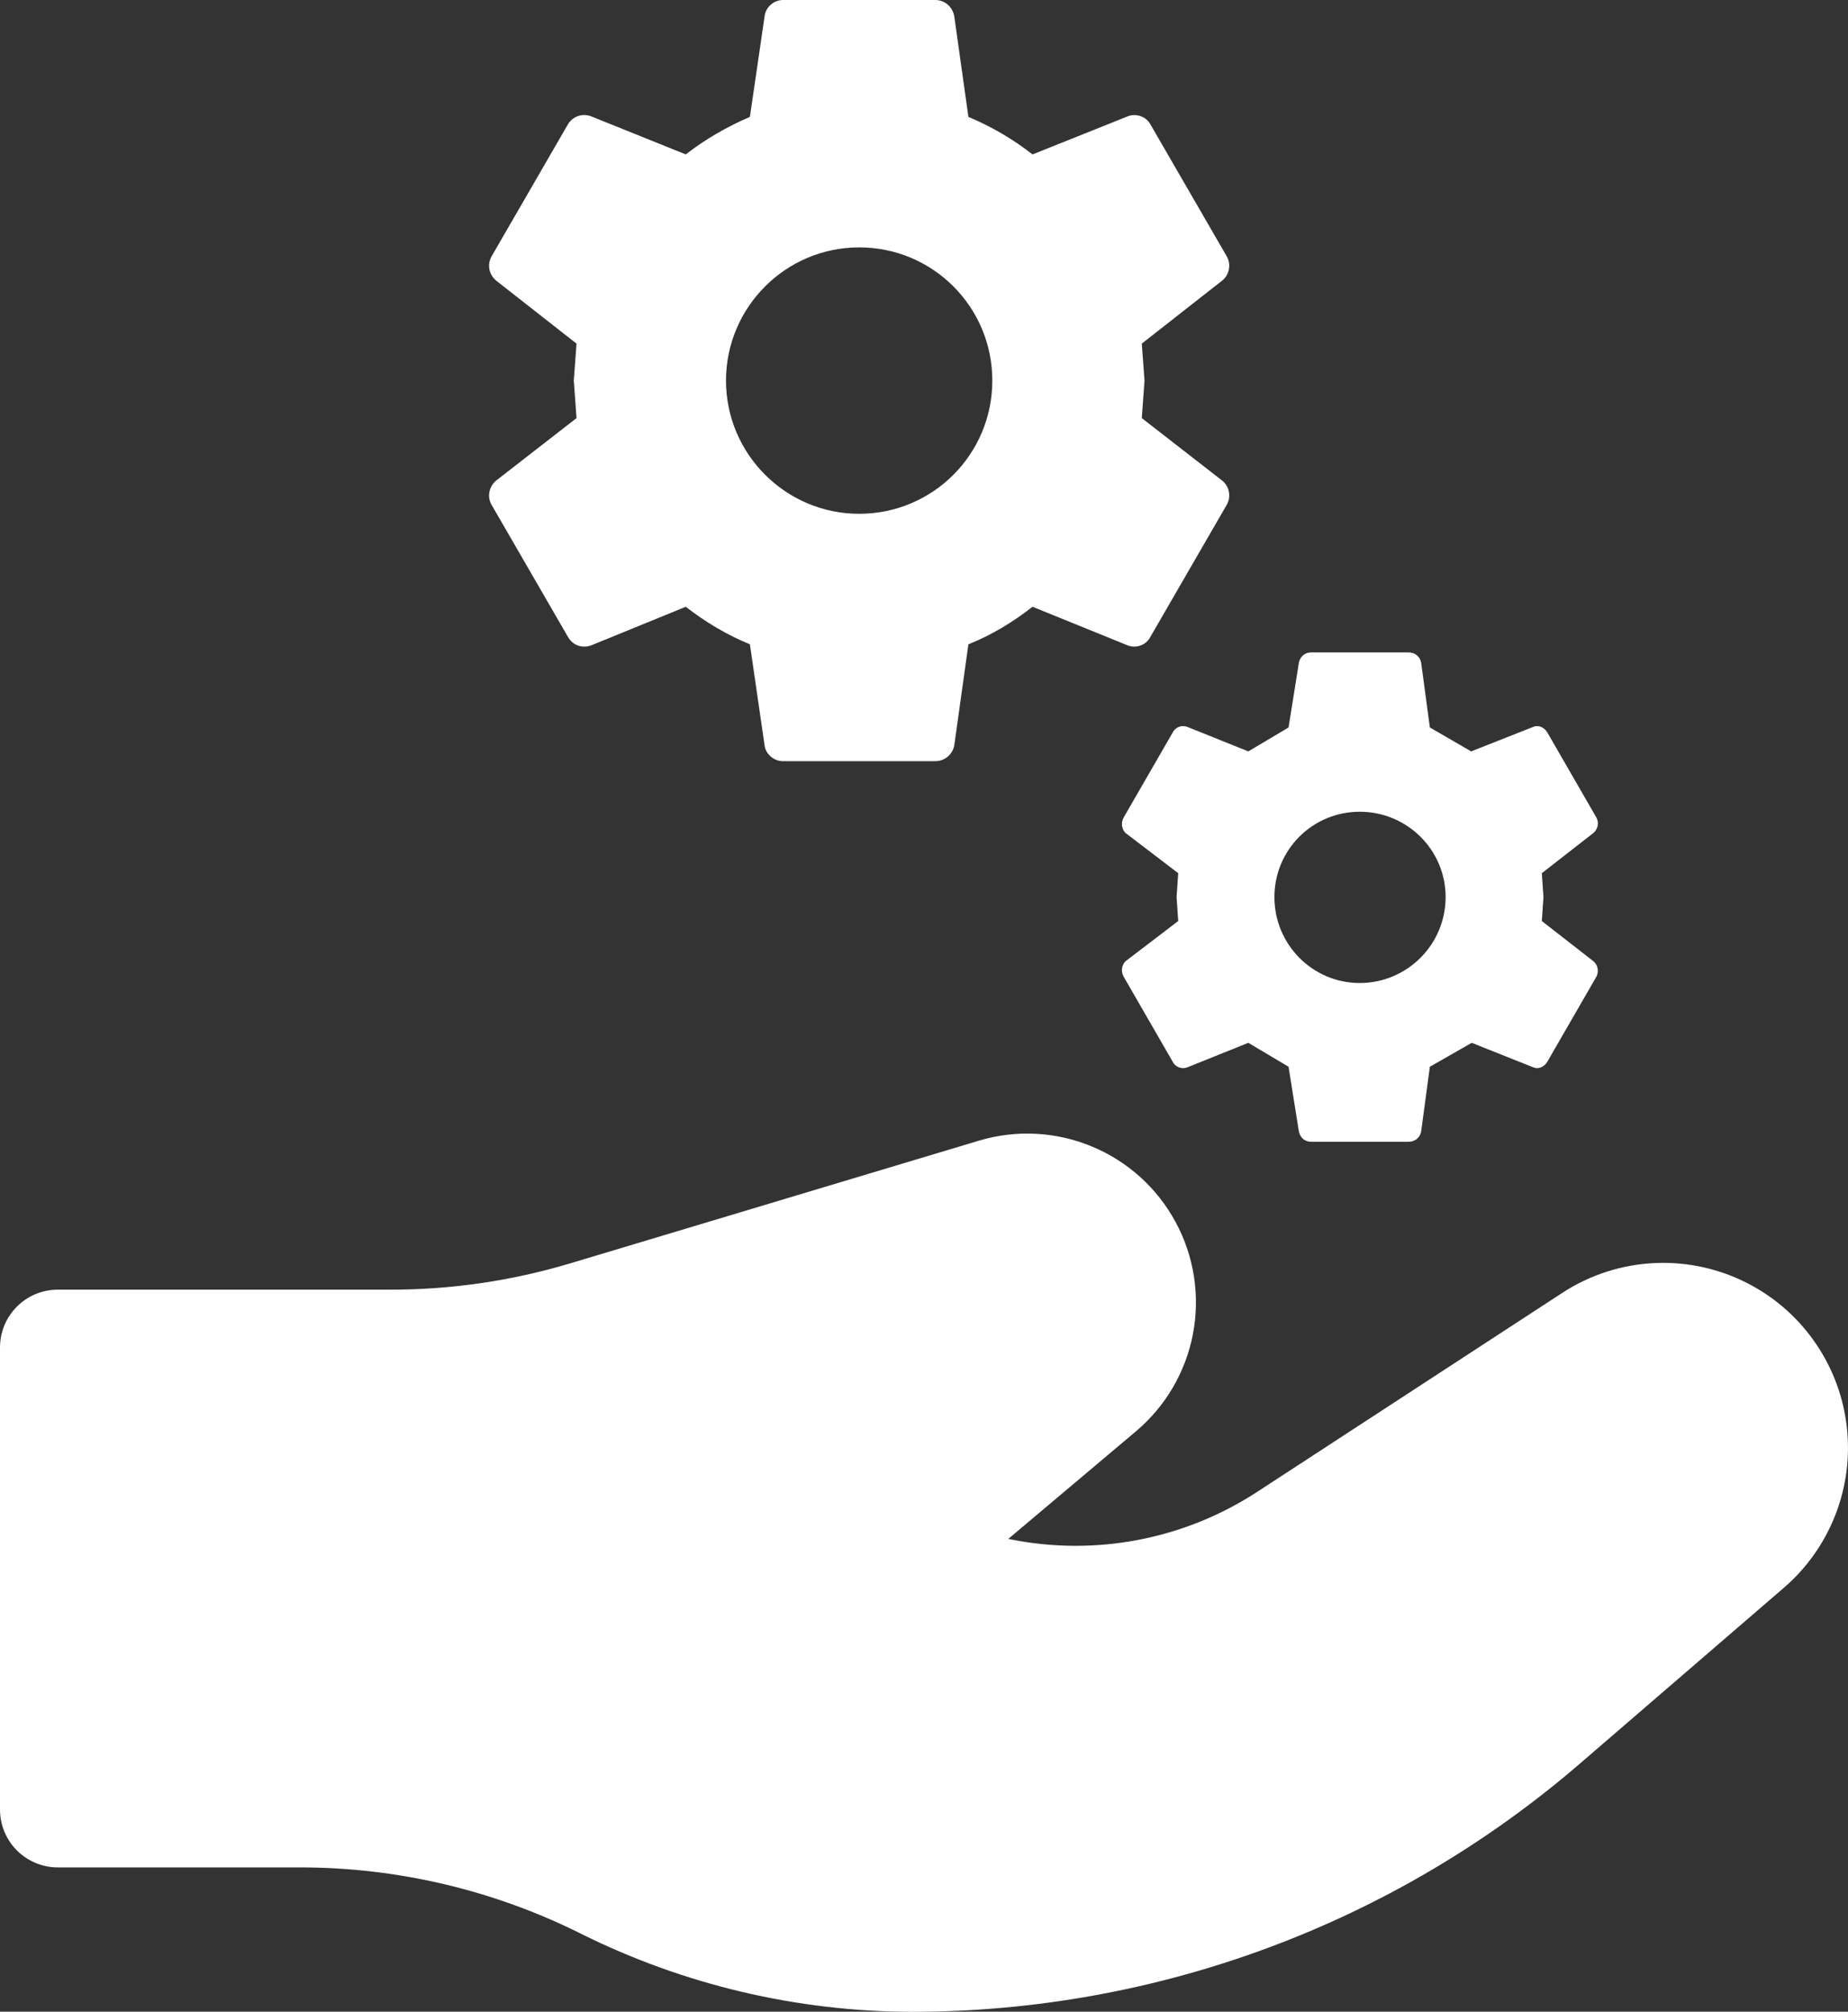 <svg width="34" height="37" viewBox="0 0 34 37" fill="none" xmlns="http://www.w3.org/2000/svg">
<rect x="0" y="0" width="34" height="37" fill="#333333" stroke="none"/>
<path d="M32.219 23.638C31.681 23.346 31.073 23.205 30.461 23.23C29.849 23.255 29.255 23.445 28.742 23.78L23.13 27.439C21.778 28.321 20.131 28.632 18.551 28.304L20.899 26.326C21.445 25.866 21.816 25.232 21.949 24.531C22.082 23.83 21.969 23.104 21.629 22.477C21.29 21.849 20.744 21.357 20.085 21.085C19.425 20.812 18.692 20.775 18.009 20.98L10.495 23.235C9.421 23.557 8.306 23.721 7.185 23.72H1.062C0.781 23.72 0.51 23.832 0.311 24.032C0.112 24.231 0 24.501 0 24.783L0 33.283C0 33.565 0.112 33.835 0.311 34.034C0.51 34.233 0.781 34.346 1.062 34.346H5.53C7.318 34.348 9.081 34.764 10.681 35.562C12.576 36.506 14.665 36.999 16.782 37.002C21.29 37.001 25.648 35.383 29.063 32.441L32.819 29.204C33.237 28.844 33.56 28.389 33.762 27.877C33.965 27.364 34.039 26.811 33.98 26.263C33.921 25.716 33.73 25.191 33.423 24.734C33.117 24.276 32.703 23.9 32.219 23.638Z" fill="white"/>
<path d="M15.807 4.55C14.457 4.55 13.357 5.65 13.357 7C13.357 8.35 14.457 9.45 15.807 9.45C17.167 9.45 18.257 8.35 18.257 7C18.257 5.65 17.167 4.55 15.807 4.55ZM10.607 6.32L9.127 5.16C8.997 5.05 8.957 4.87 9.047 4.71L10.447 2.29C10.489 2.218 10.555 2.163 10.634 2.135C10.713 2.108 10.799 2.11 10.877 2.14L12.617 2.84C12.977 2.56 13.377 2.33 13.797 2.15L14.067 0.3C14.087 0.13 14.237 0 14.407 0H17.207C17.387 0 17.527 0.13 17.557 0.3L17.817 2.15C18.247 2.33 18.637 2.56 18.997 2.84L20.747 2.14C20.897 2.08 21.087 2.14 21.167 2.29L22.567 4.71C22.61 4.782 22.625 4.867 22.61 4.95C22.596 5.032 22.552 5.107 22.487 5.16L21.007 6.32L21.057 7L21.007 7.69L22.487 8.84C22.552 8.893 22.596 8.968 22.61 9.05C22.625 9.133 22.61 9.218 22.567 9.29L21.167 11.71C21.087 11.87 20.897 11.93 20.747 11.87L18.997 11.16C18.637 11.44 18.247 11.68 17.817 11.85L17.557 13.71C17.527 13.87 17.387 14 17.207 14H14.407C14.237 14 14.087 13.87 14.067 13.71L13.797 11.85C13.377 11.68 12.977 11.44 12.617 11.16L10.877 11.87C10.707 11.93 10.537 11.87 10.447 11.71L9.047 9.29C8.957 9.14 8.997 8.95 9.127 8.84L10.607 7.69L10.557 7L10.607 6.32ZM25.017 14.93C24.147 14.93 23.447 15.63 23.447 16.5C23.447 17.37 24.147 18.08 25.017 18.08C25.436 18.08 25.838 17.913 26.134 17.617C26.43 17.321 26.597 16.919 26.597 16.5C26.597 15.63 25.887 14.93 25.017 14.93ZM21.677 16.06L20.707 15.32C20.637 15.25 20.617 15.13 20.677 15.03L21.577 13.47C21.627 13.37 21.747 13.33 21.847 13.37L22.967 13.82L23.707 13.38L23.897 12.19C23.917 12.08 24.007 12 24.117 12H25.917C26.037 12 26.127 12.08 26.147 12.19L26.307 13.38L27.067 13.82L28.207 13.37C28.297 13.33 28.407 13.37 28.467 13.47L29.367 15.03C29.427 15.13 29.397 15.25 29.317 15.32L28.367 16.06L28.397 16.5L28.367 16.94L29.317 17.68C29.358 17.715 29.385 17.763 29.394 17.816C29.403 17.869 29.394 17.923 29.367 17.97L28.467 19.53C28.407 19.63 28.297 19.67 28.207 19.63L27.077 19.18L26.307 19.62L26.147 20.81C26.127 20.92 26.037 21 25.917 21H24.117C24.007 21 23.917 20.92 23.897 20.81L23.707 19.62L22.967 19.18L21.847 19.63C21.747 19.67 21.627 19.63 21.577 19.53L20.677 17.97C20.617 17.87 20.637 17.75 20.707 17.68L21.677 16.94L21.647 16.5L21.677 16.06Z" fill="white"/>
</svg>
